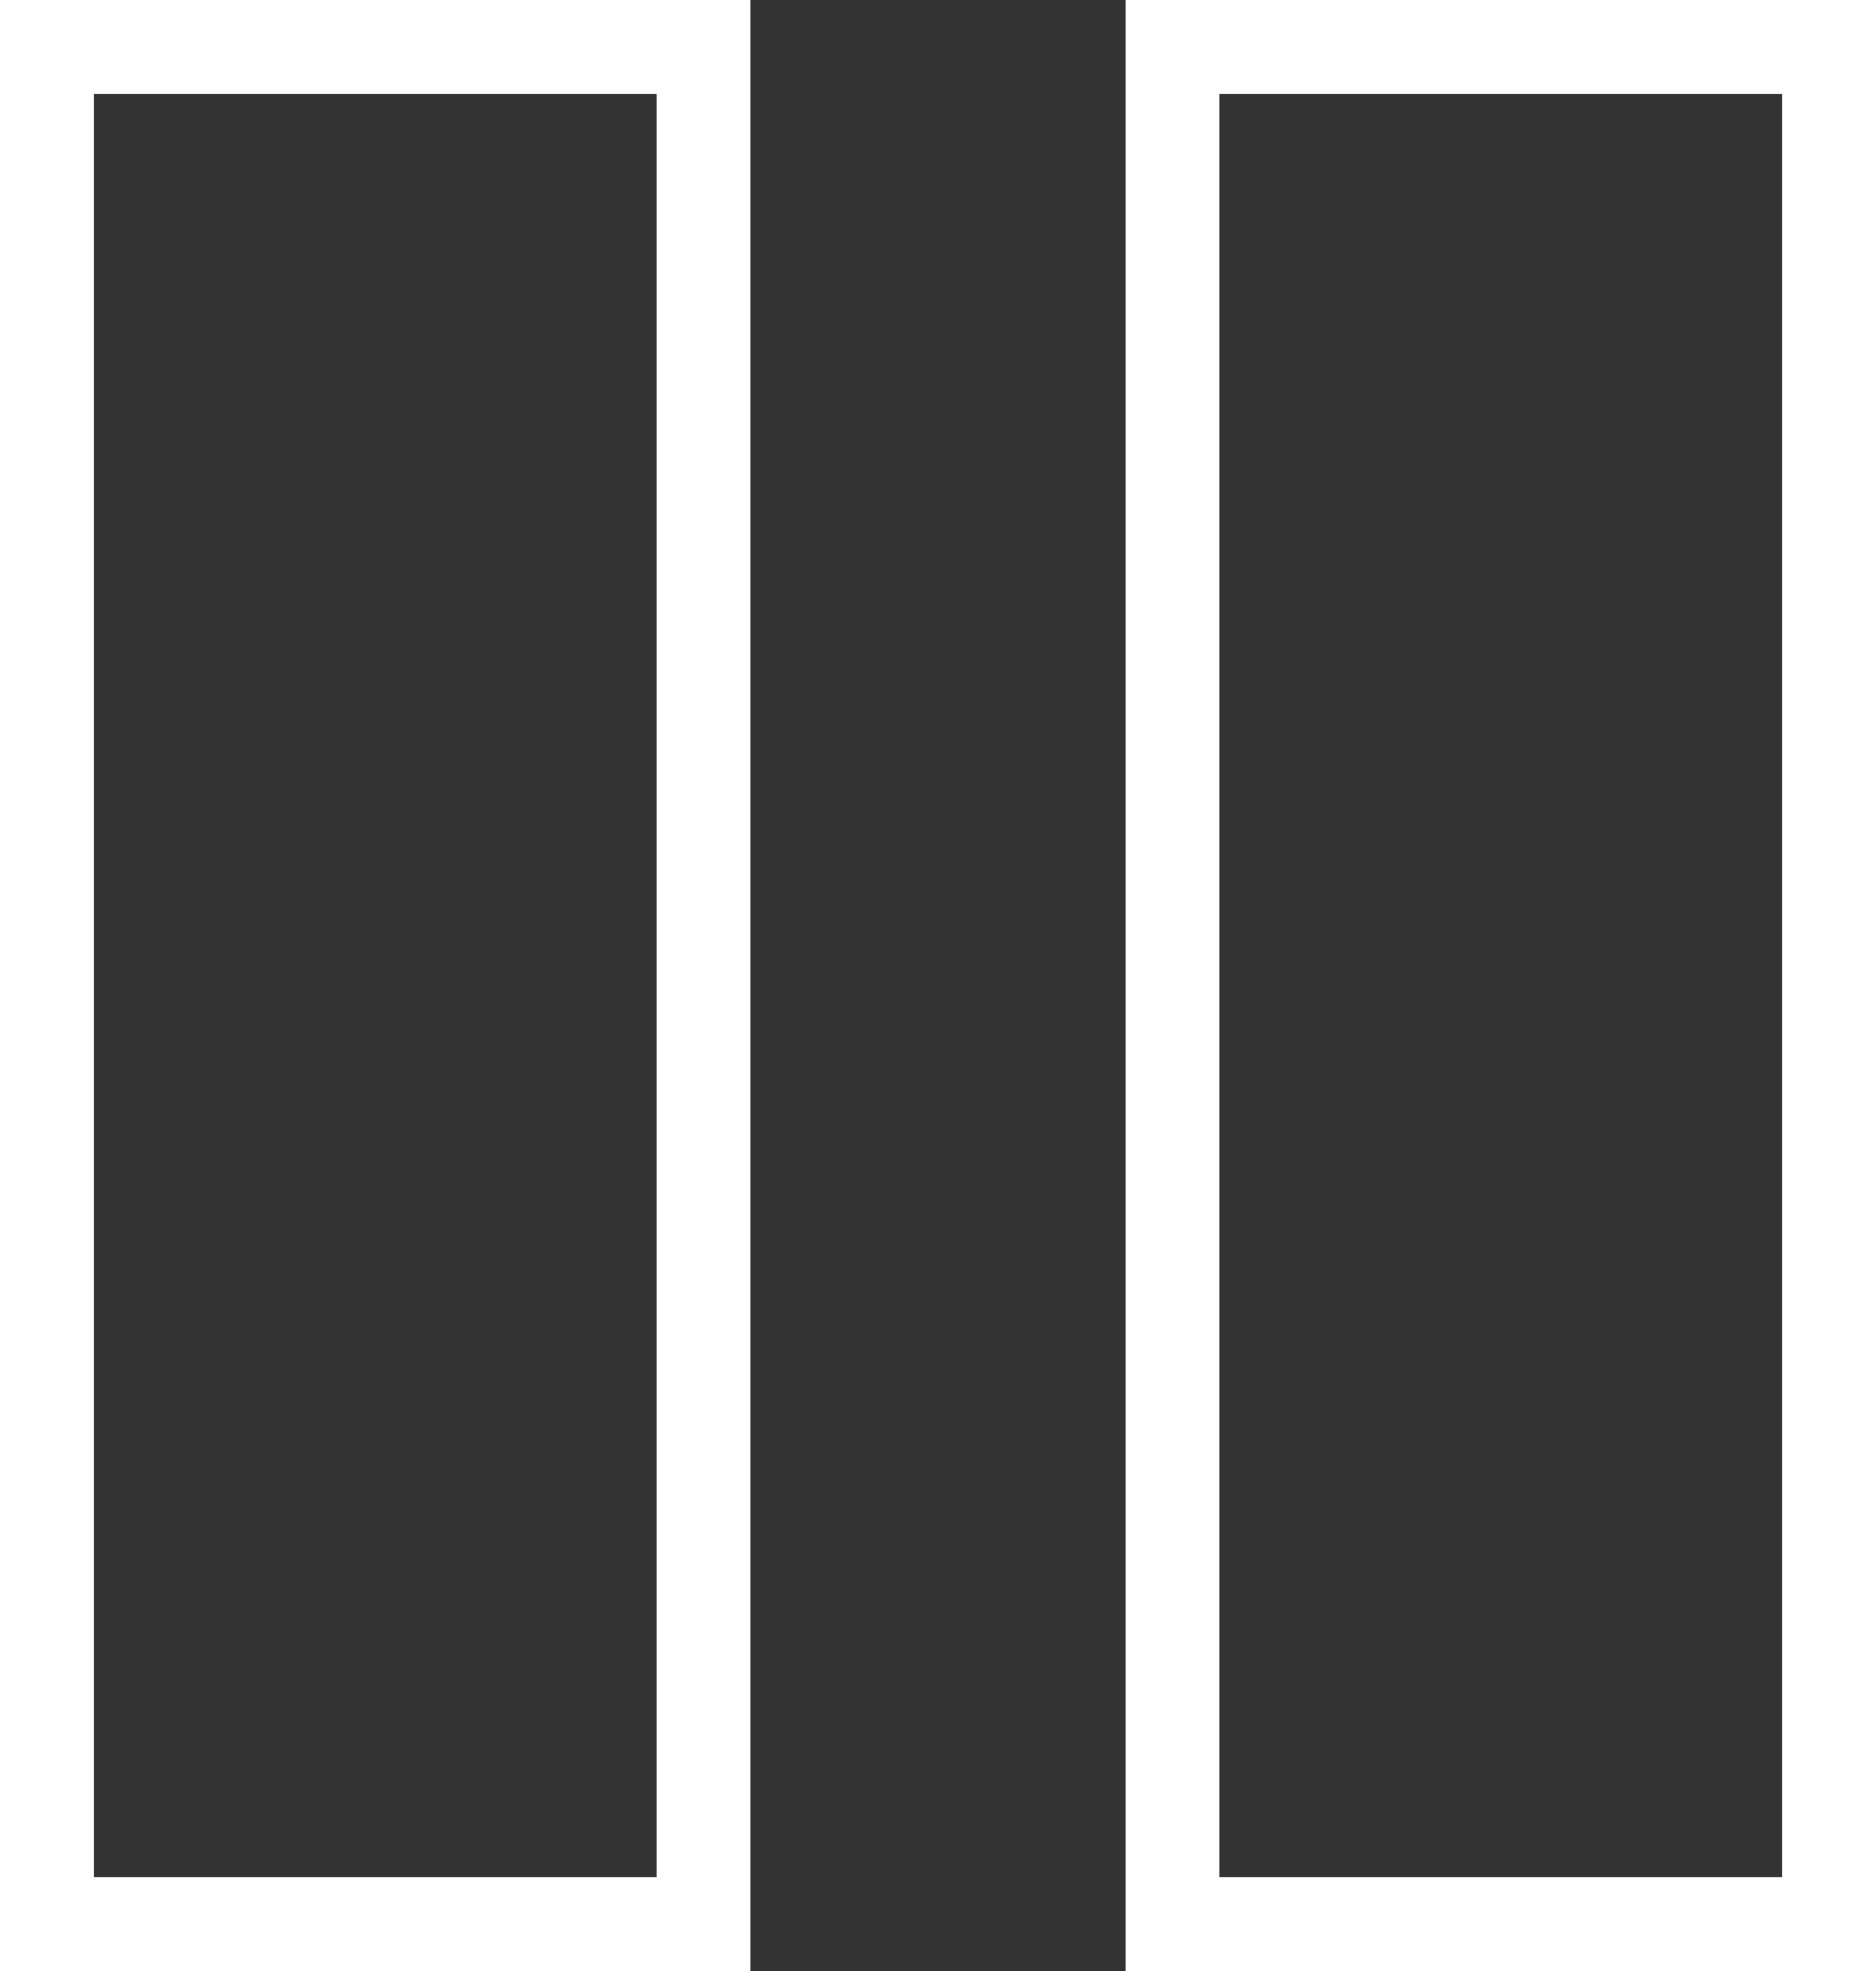 <svg xmlns="http://www.w3.org/2000/svg" width="20.937" height="21.984" viewBox="0 0 20.937 21.984">
  <rect x="0" y="0" width="20.937" height="21.984" fill="#333333" stroke="none"/>
  <g id="Pause" transform="translate(-944 -2846)">
    <path id="Path_11712" data-name="Path 11712" d="M944,2867.984h8.375V2846H944Zm1.047-20.937h6.281v19.891h-6.281Z" transform="translate(0)" fill="#fff"/>
    <path id="Path_11713" data-name="Path 11713" d="M968,2846v21.984h8.375V2846Zm7.328,20.938h-6.281v-19.891h6.281Z" transform="translate(-11.438)" fill="#fff"/>
  </g>
</svg>
